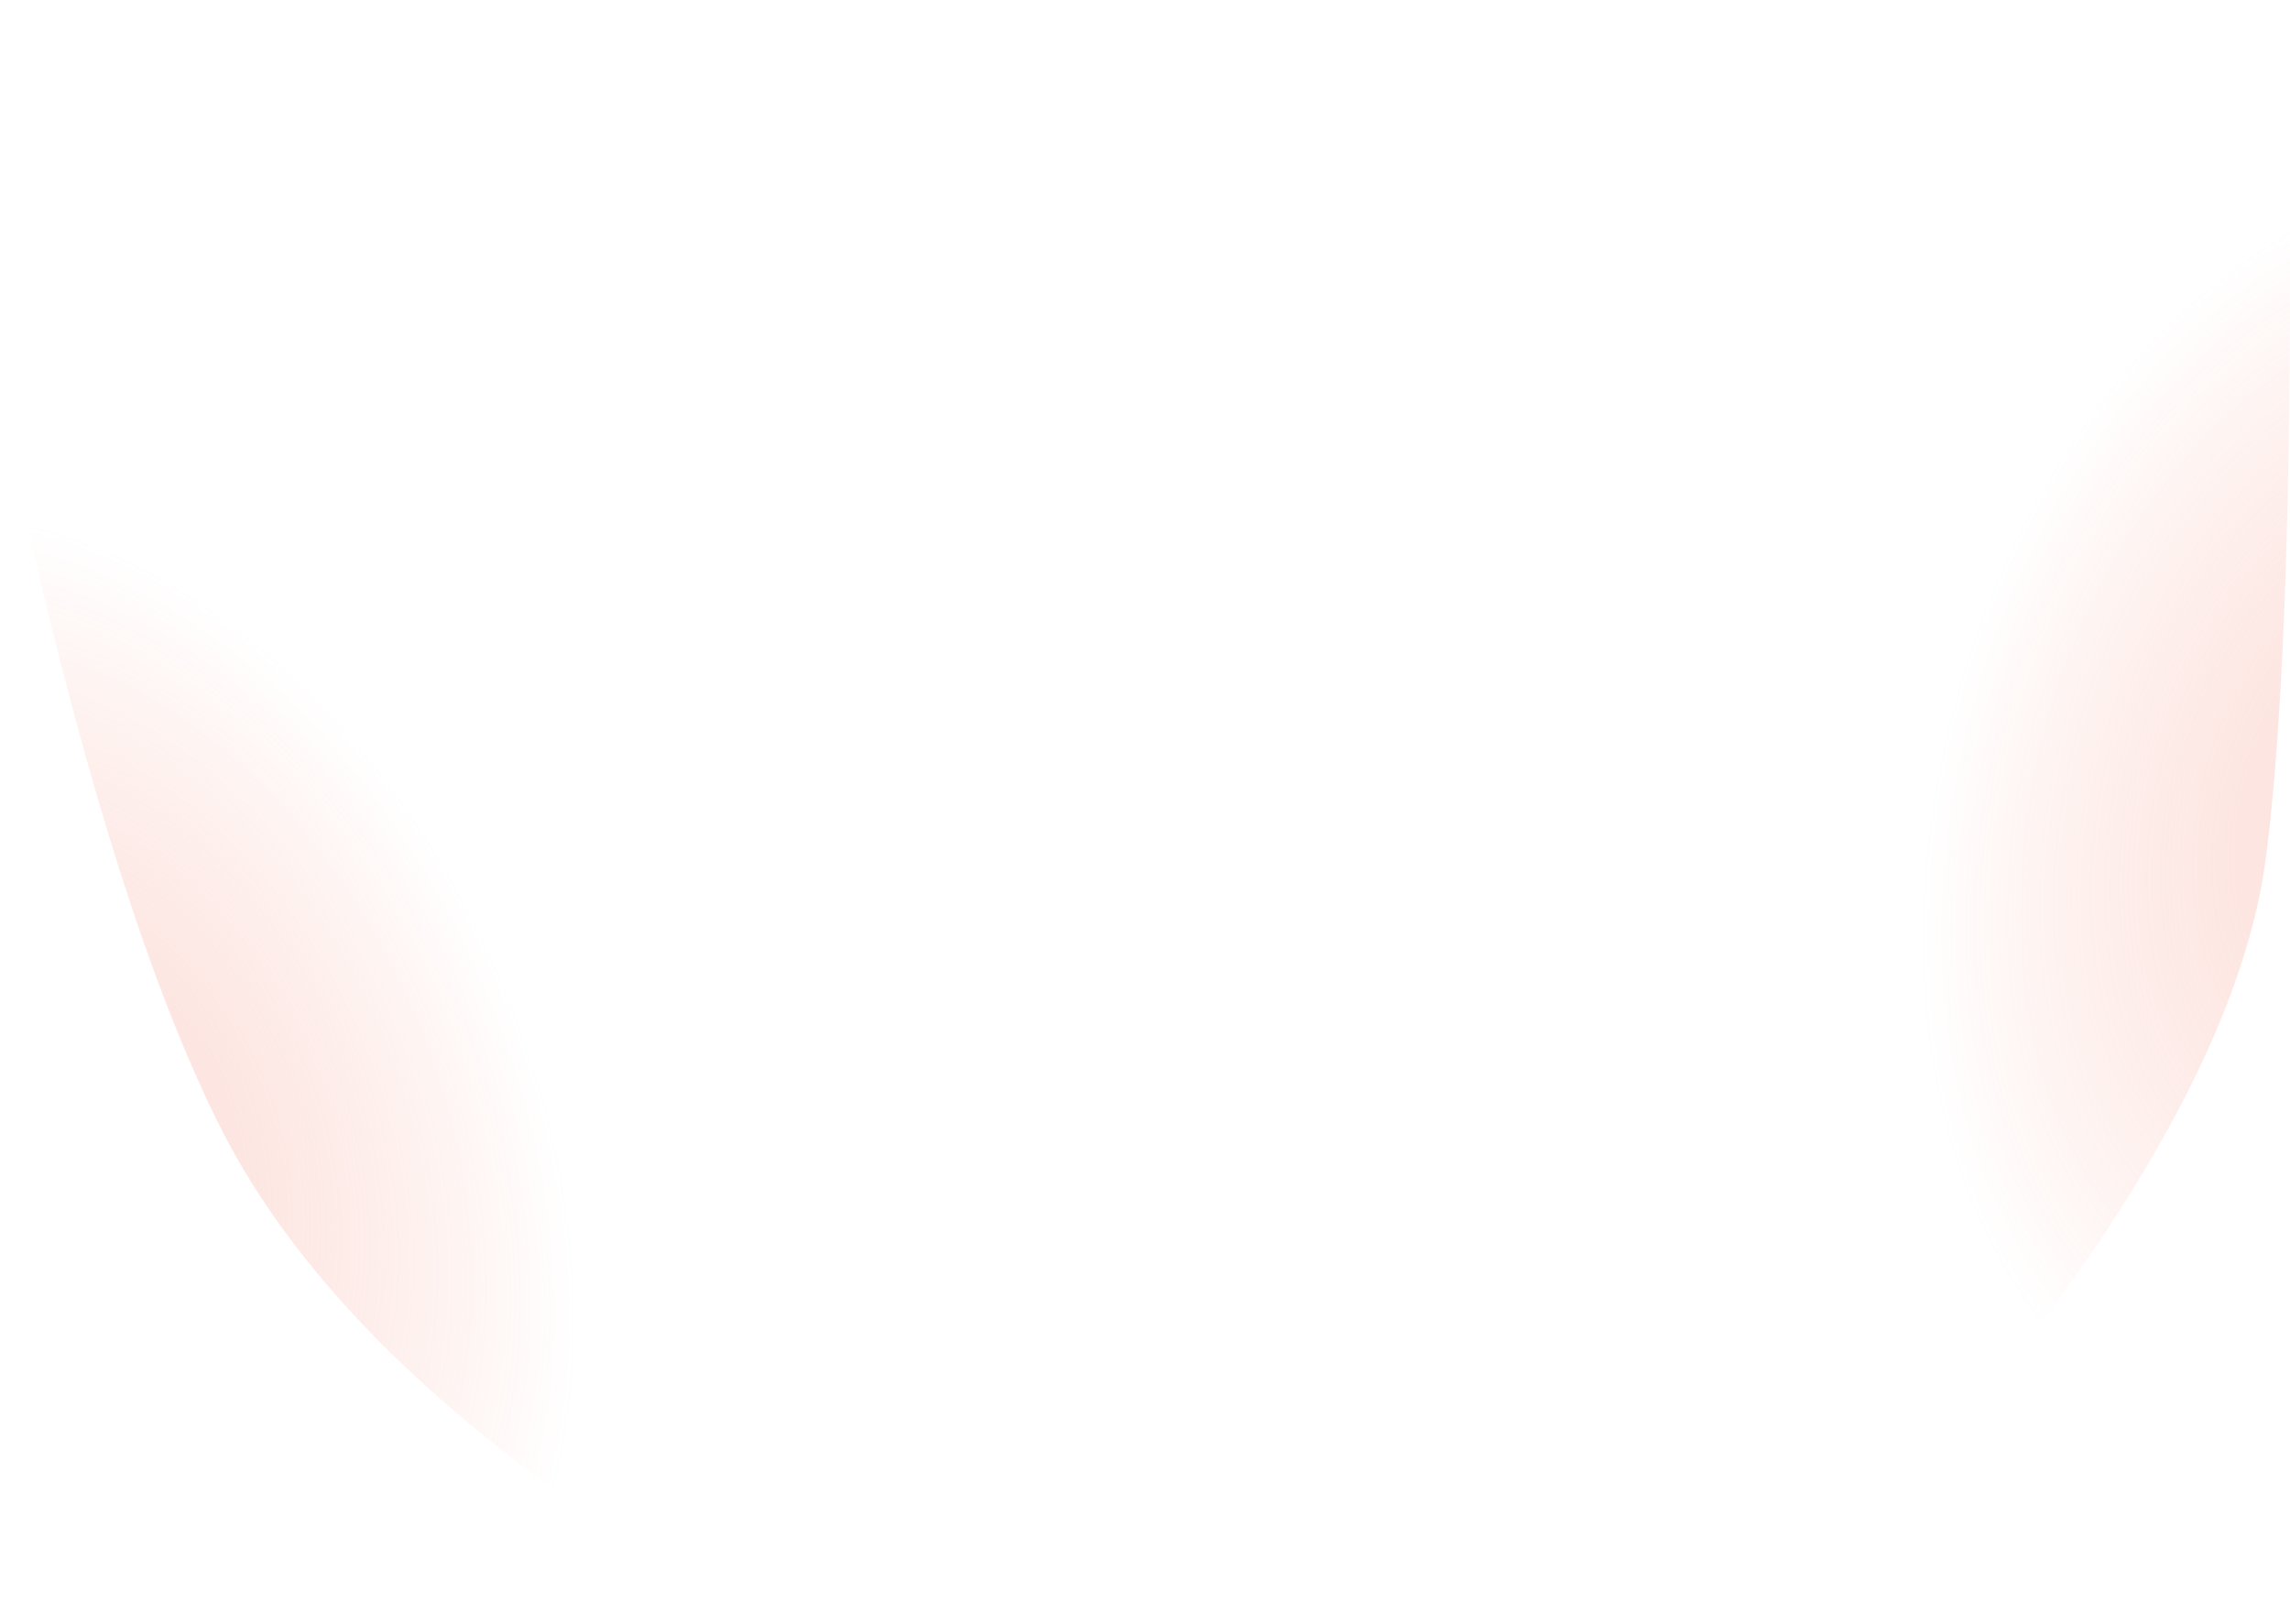 <?xml version="1.0" encoding="UTF-8" standalone="no"?>
<svg xmlns:xlink="http://www.w3.org/1999/xlink" height="104.3px" width="147.1px" xmlns="http://www.w3.org/2000/svg">
  <g transform="matrix(1.0, 0.0, 0.0, 1.0, 0.45, 77.7)">
    <path d="M1.2 -44.4 Q-4.65 -70.05 10.05 -58.55 24.7 -47.1 37.85 -34.85 50.95 -22.7 53.55 -2.15 56.2 18.35 54.7 24.5 53.15 30.65 36.5 18.95 19.8 7.2 13.45 -5.8 7.05 -18.8 1.2 -44.4" fill="url(#gradient0)" fill-rule="evenodd" stroke="none"/>
    <path d="M136.2 -73.4 Q146.6 -86.35 146.65 -60.45 146.65 -34.55 145.1 -22.6 143.55 -10.65 132.15 5.3 120.75 21.25 115.35 15.8 109.95 10.3 107.8 -10.25 105.65 -30.85 115.75 -45.65 125.8 -60.45 136.2 -73.4" fill="url(#gradient1)" fill-rule="evenodd" stroke="none"/>
  </g>
  <defs>
    <radialGradient cx="0" cy="0" gradientTransform="matrix(-0.032, 0.015, 0.022, 0.047, 4.8, -4.4)" gradientUnits="userSpaceOnUse" id="gradient0" r="819.2" spreadMethod="pad">
      <stop offset="0.0" stop-color="#f9b1a6" stop-opacity="0.4"/>
      <stop offset="1.0" stop-color="#f5846c" stop-opacity="0.0"/>
    </radialGradient>
    <radialGradient cx="0" cy="0" gradientTransform="matrix(0.034, 0.011, -0.015, 0.049, 153.35, -25.35)" gradientUnits="userSpaceOnUse" id="gradient1" r="819.2" spreadMethod="pad">
      <stop offset="0.0" stop-color="#f9b1a6" stop-opacity="0.4"/>
      <stop offset="1.0" stop-color="#f5846c" stop-opacity="0.0"/>
    </radialGradient>
  </defs>
</svg>

